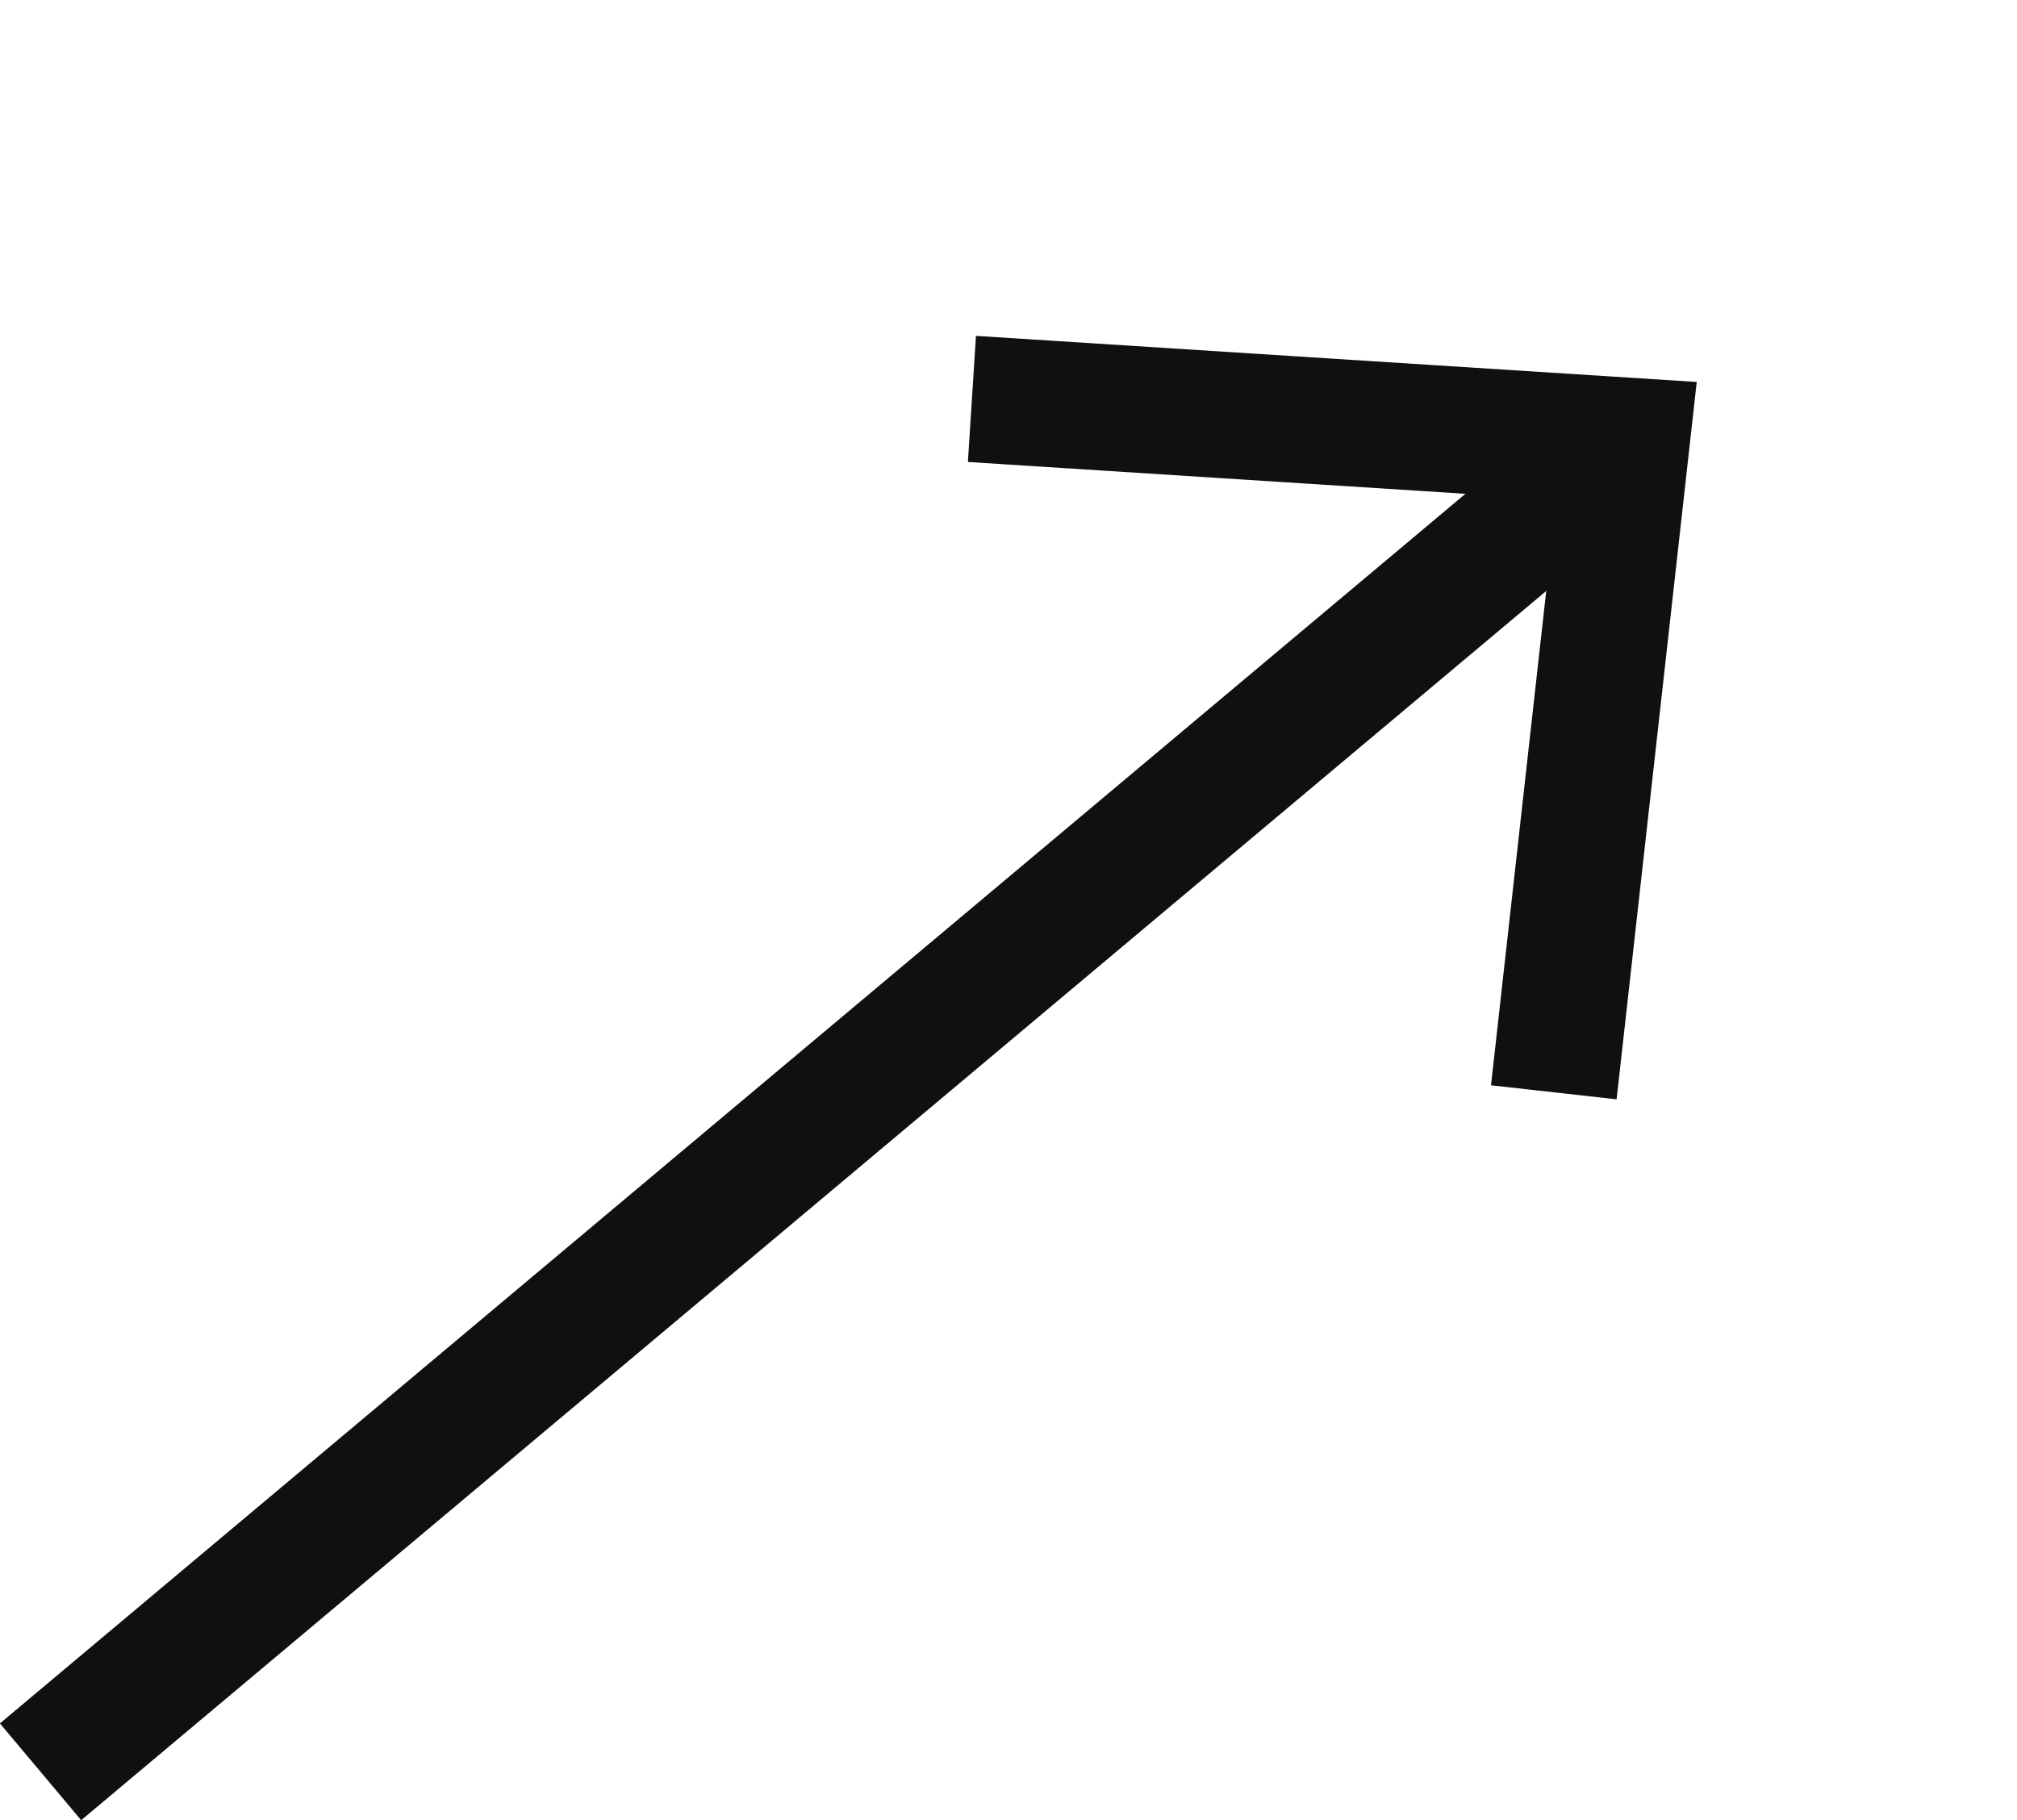 <svg xmlns="http://www.w3.org/2000/svg" width="19.151" height="17.284" viewBox="0 0 19.151 17.284">
  <g id="アセット_1" data-name="アセット 1" transform="translate(-2.631 13.23) rotate(-40)">
    <line id="線_28" data-name="線 28" x2="19.499" transform="translate(0 4.692)" fill="none" stroke="#101010" stroke-miterlimit="10" stroke-width="1.2"/>
    <path id="パス_1221" data-name="パス 1221" d="M15.1.39l4.506,4.3L15.1,8.985" transform="translate(0.054)" fill="none" stroke="#101010" stroke-miterlimit="10" stroke-width="1.2"/>
  </g>
</svg>
